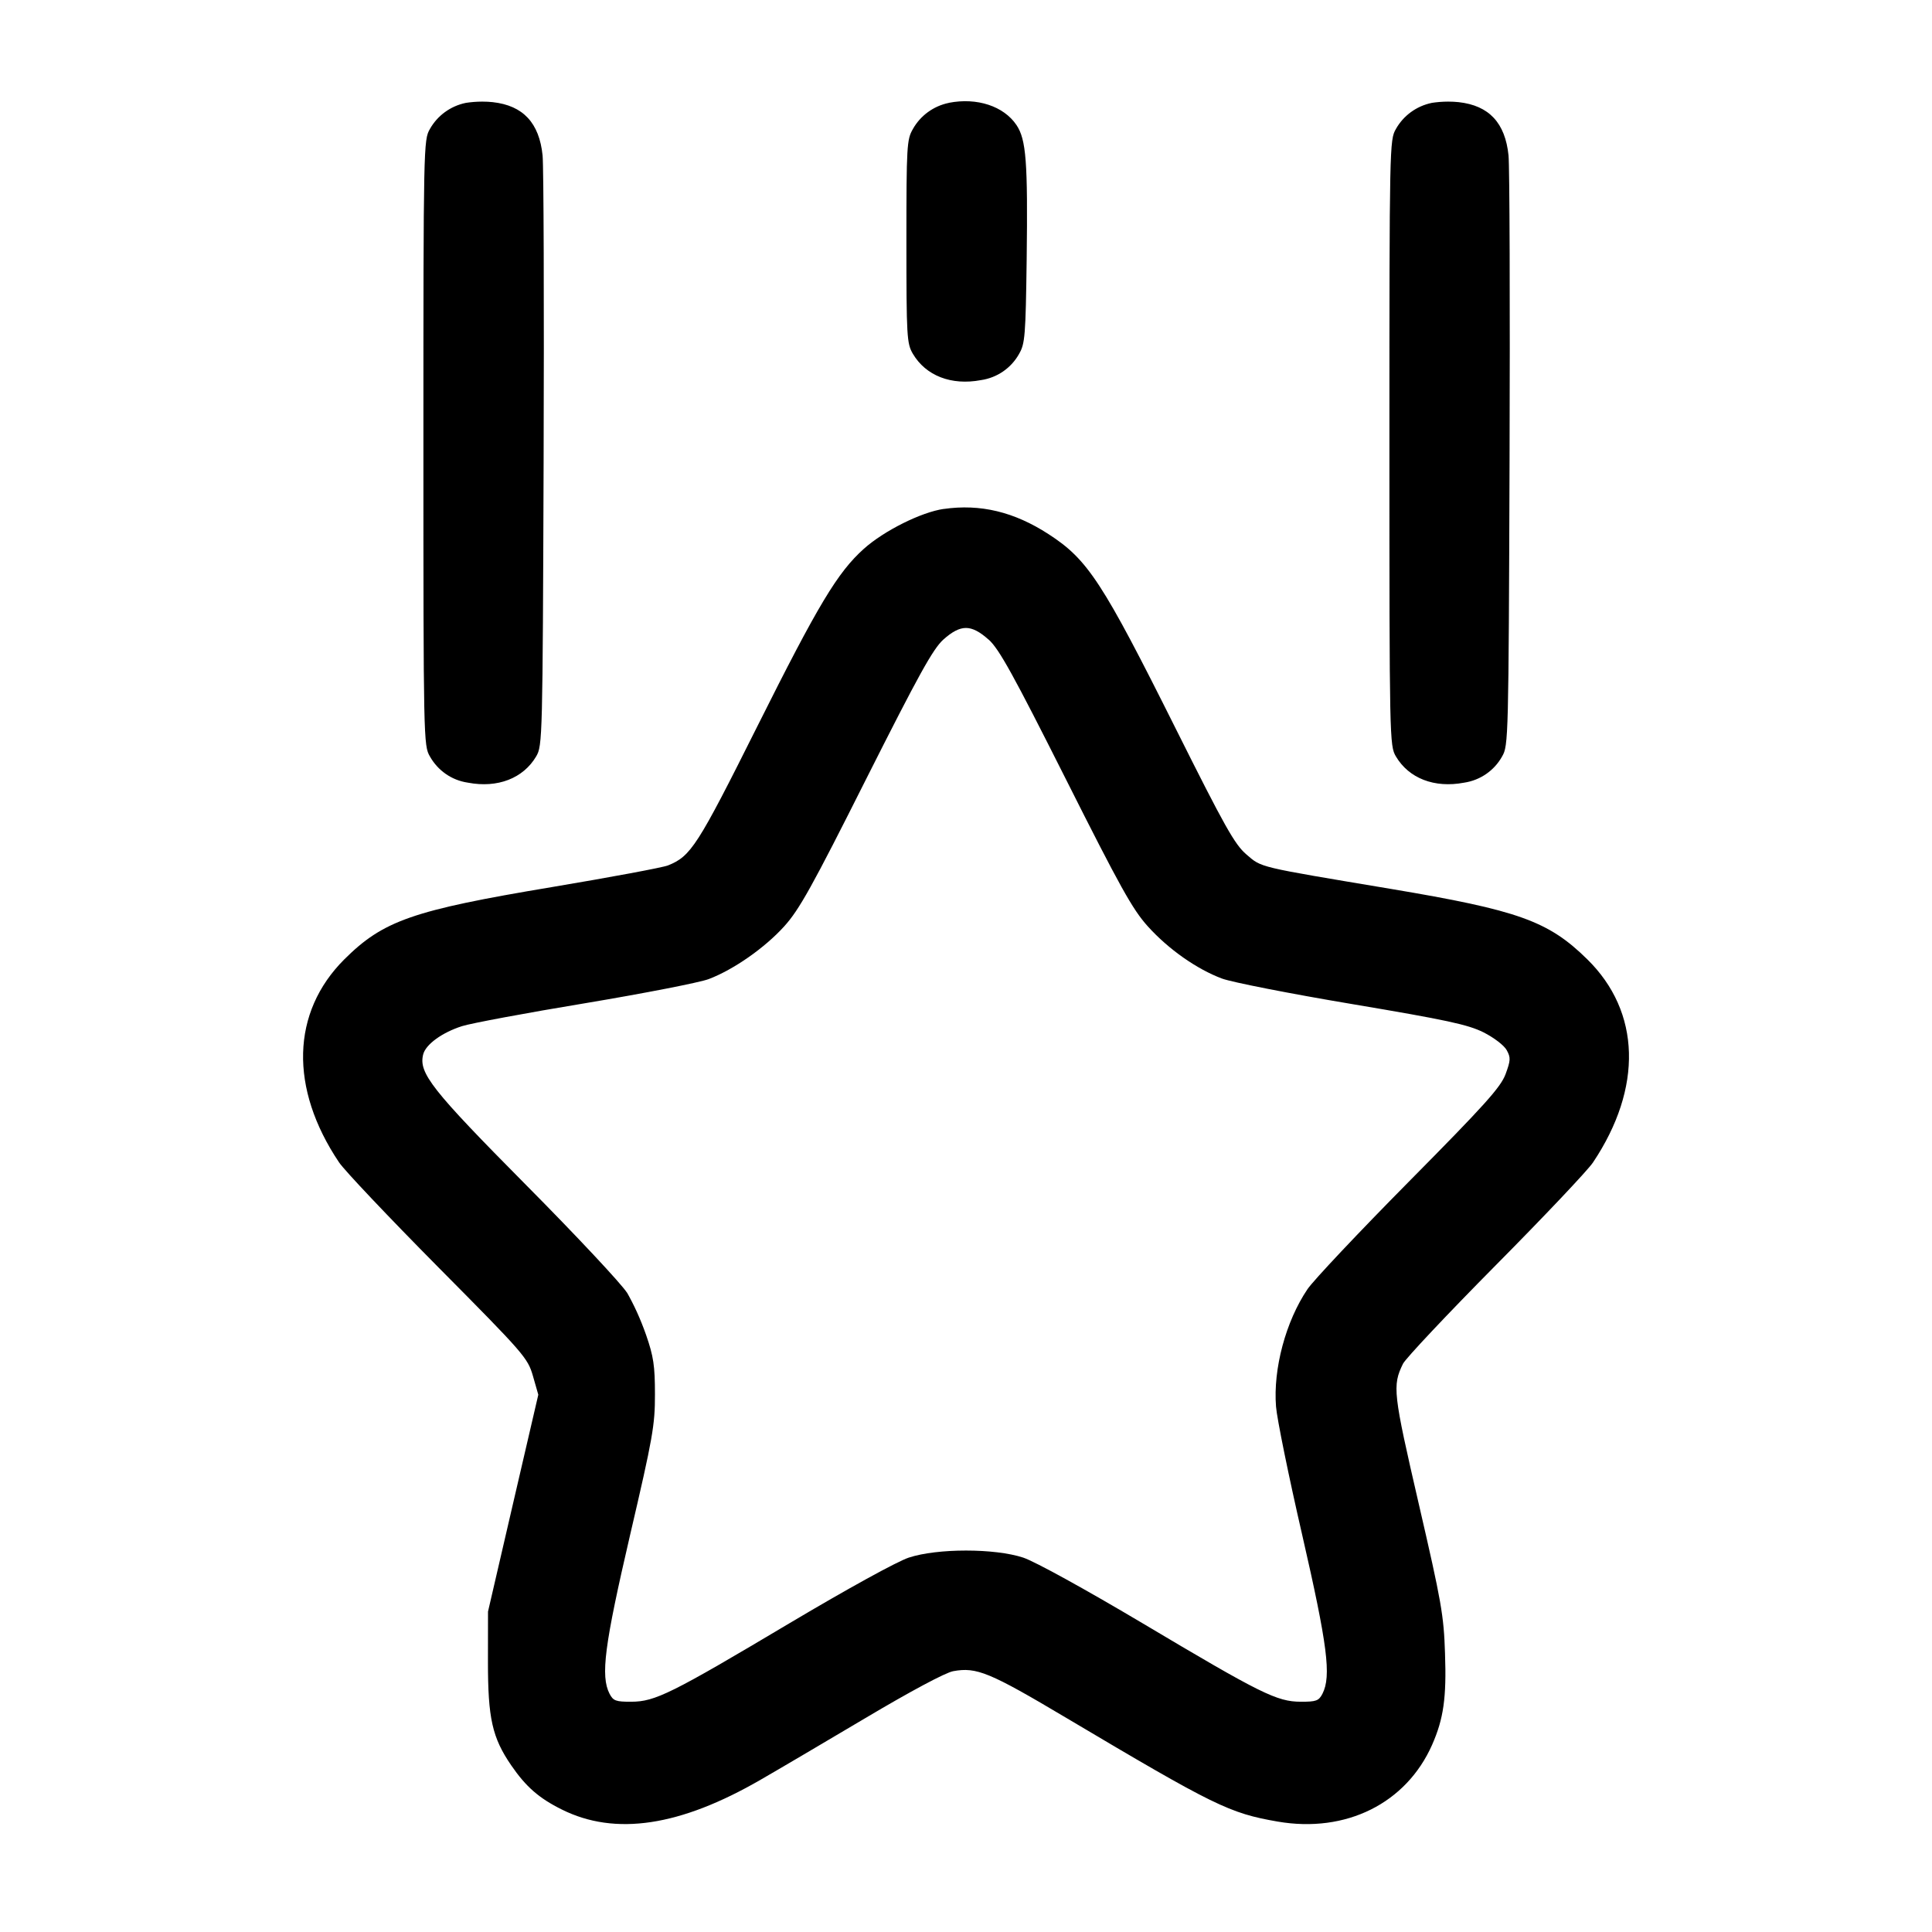 <!-- Generated by IcoMoon.io -->
<svg version="1.1" xmlns="http://www.w3.org/2000/svg" width="32" height="32" viewBox="0 0 32 32">
<title>ranking</title>
<path d="M7.716 1.704c-0.258 0.053-0.471 0.213-0.594 0.43l-0.002 0.004c-0.104 0.177-0.107 0.277-0.107 5.195s0.003 5.017 0.107 5.195c0.13 0.232 0.359 0.396 0.629 0.435l0.005 0.001c0.489 0.092 0.912-0.072 1.127-0.436 0.104-0.177 0.107-0.293 0.123-4.901 0.009-2.596 0.001-4.869-0.017-5.052-0.055-0.54-0.323-0.827-0.825-0.883-0.053-0.006-0.114-0.009-0.175-0.009-0.095 0-0.188 0.008-0.279 0.022l0.010-0.001zM15.716 1.704c-0.258 0.053-0.471 0.213-0.594 0.43l-0.002 0.004c-0.1 0.171-0.107 0.277-0.107 1.861s0.007 1.691 0.107 1.861c0.215 0.364 0.637 0.528 1.127 0.436 0.274-0.040 0.503-0.204 0.631-0.432l0.002-0.004c0.097-0.167 0.108-0.296 0.125-1.568 0.020-1.613-0.008-1.981-0.169-2.221-0.211-0.313-0.653-0.459-1.12-0.368zM23.716 1.704c-0.258 0.053-0.471 0.213-0.594 0.43l-0.002 0.004c-0.104 0.177-0.107 0.277-0.107 5.195s0.003 5.017 0.107 5.195c0.215 0.364 0.637 0.528 1.127 0.436 0.274-0.040 0.503-0.204 0.631-0.432l0.002-0.004c0.104-0.177 0.107-0.293 0.123-4.901 0.009-2.596 0.001-4.869-0.017-5.052-0.055-0.54-0.323-0.827-0.825-0.883-0.053-0.006-0.114-0.009-0.175-0.009-0.095 0-0.188 0.008-0.279 0.022l0.010-0.001zM15.633 8.429c-0.373 0.053-0.993 0.363-1.325 0.661-0.437 0.392-0.756 0.925-1.764 2.94-0.991 1.981-1.1 2.152-1.48 2.304-0.087 0.035-0.952 0.196-1.924 0.359-2.308 0.385-2.792 0.555-3.437 1.197-0.879 0.877-0.912 2.135-0.087 3.363 0.088 0.132 0.827 0.912 1.64 1.733 1.428 1.44 1.484 1.504 1.571 1.804l0.089 0.311-0.417 1.796-0.416 1.796-0.001 0.827c-0.001 0.94 0.071 1.261 0.385 1.719 0.245 0.357 0.461 0.545 0.84 0.733 0.884 0.44 1.959 0.277 3.293-0.495 0.272-0.156 1.052-0.616 1.735-1.021 0.745-0.443 1.325-0.753 1.453-0.776 0.387-0.071 0.599 0.016 1.877 0.776 2.457 1.459 2.697 1.576 3.497 1.715 1.132 0.195 2.129-0.301 2.559-1.273 0.189-0.431 0.239-0.776 0.213-1.512-0.020-0.631-0.059-0.851-0.433-2.469-0.428-1.853-0.441-1.964-0.263-2.329 0.044-0.088 0.733-0.82 1.532-1.627 0.8-0.807 1.527-1.575 1.615-1.707 0.827-1.236 0.792-2.495-0.095-3.365-0.645-0.635-1.14-0.812-3.259-1.167-2.223-0.372-2.129-0.349-2.388-0.571-0.192-0.164-0.36-0.464-1.16-2.064-1.225-2.452-1.465-2.819-2.116-3.24-0.569-0.369-1.129-0.504-1.735-0.417zM16.375 10.593c0.175 0.159 0.407 0.579 1.277 2.308 0.903 1.796 1.107 2.163 1.36 2.443 0.343 0.38 0.811 0.708 1.228 0.864 0.16 0.060 1.131 0.251 2.157 0.423 1.569 0.264 1.915 0.339 2.175 0.468 0.173 0.088 0.341 0.216 0.384 0.295 0.068 0.124 0.065 0.169-0.020 0.4-0.083 0.217-0.341 0.505-1.603 1.78-0.827 0.836-1.581 1.636-1.677 1.779-0.36 0.532-0.571 1.321-0.521 1.945 0.015 0.196 0.209 1.151 0.433 2.123 0.42 1.831 0.485 2.341 0.336 2.633-0.061 0.117-0.103 0.133-0.36 0.132-0.395-0.001-0.66-0.133-2.627-1.304-0.955-0.567-1.773-1.017-1.969-1.083-0.473-0.156-1.423-0.156-1.896 0-0.196 0.065-1.015 0.516-1.969 1.083-1.967 1.171-2.232 1.303-2.627 1.304-0.257 0.001-0.299-0.015-0.36-0.132-0.151-0.295-0.085-0.8 0.341-2.633 0.376-1.611 0.412-1.816 0.411-2.327 0-0.473-0.023-0.627-0.148-0.987-0.095-0.269-0.2-0.497-0.324-0.714l0.011 0.021c-0.092-0.147-0.845-0.952-1.675-1.788-1.563-1.577-1.78-1.853-1.703-2.161 0.041-0.165 0.312-0.363 0.644-0.469 0.147-0.047 1.065-0.219 2.041-0.38 0.976-0.163 1.896-0.343 2.044-0.399 0.413-0.157 0.929-0.517 1.253-0.876 0.248-0.275 0.46-0.655 1.356-2.439 0.871-1.729 1.103-2.149 1.277-2.308 0.147-0.132 0.265-0.193 0.375-0.193s0.228 0.061 0.375 0.193z"></path>
</svg>

